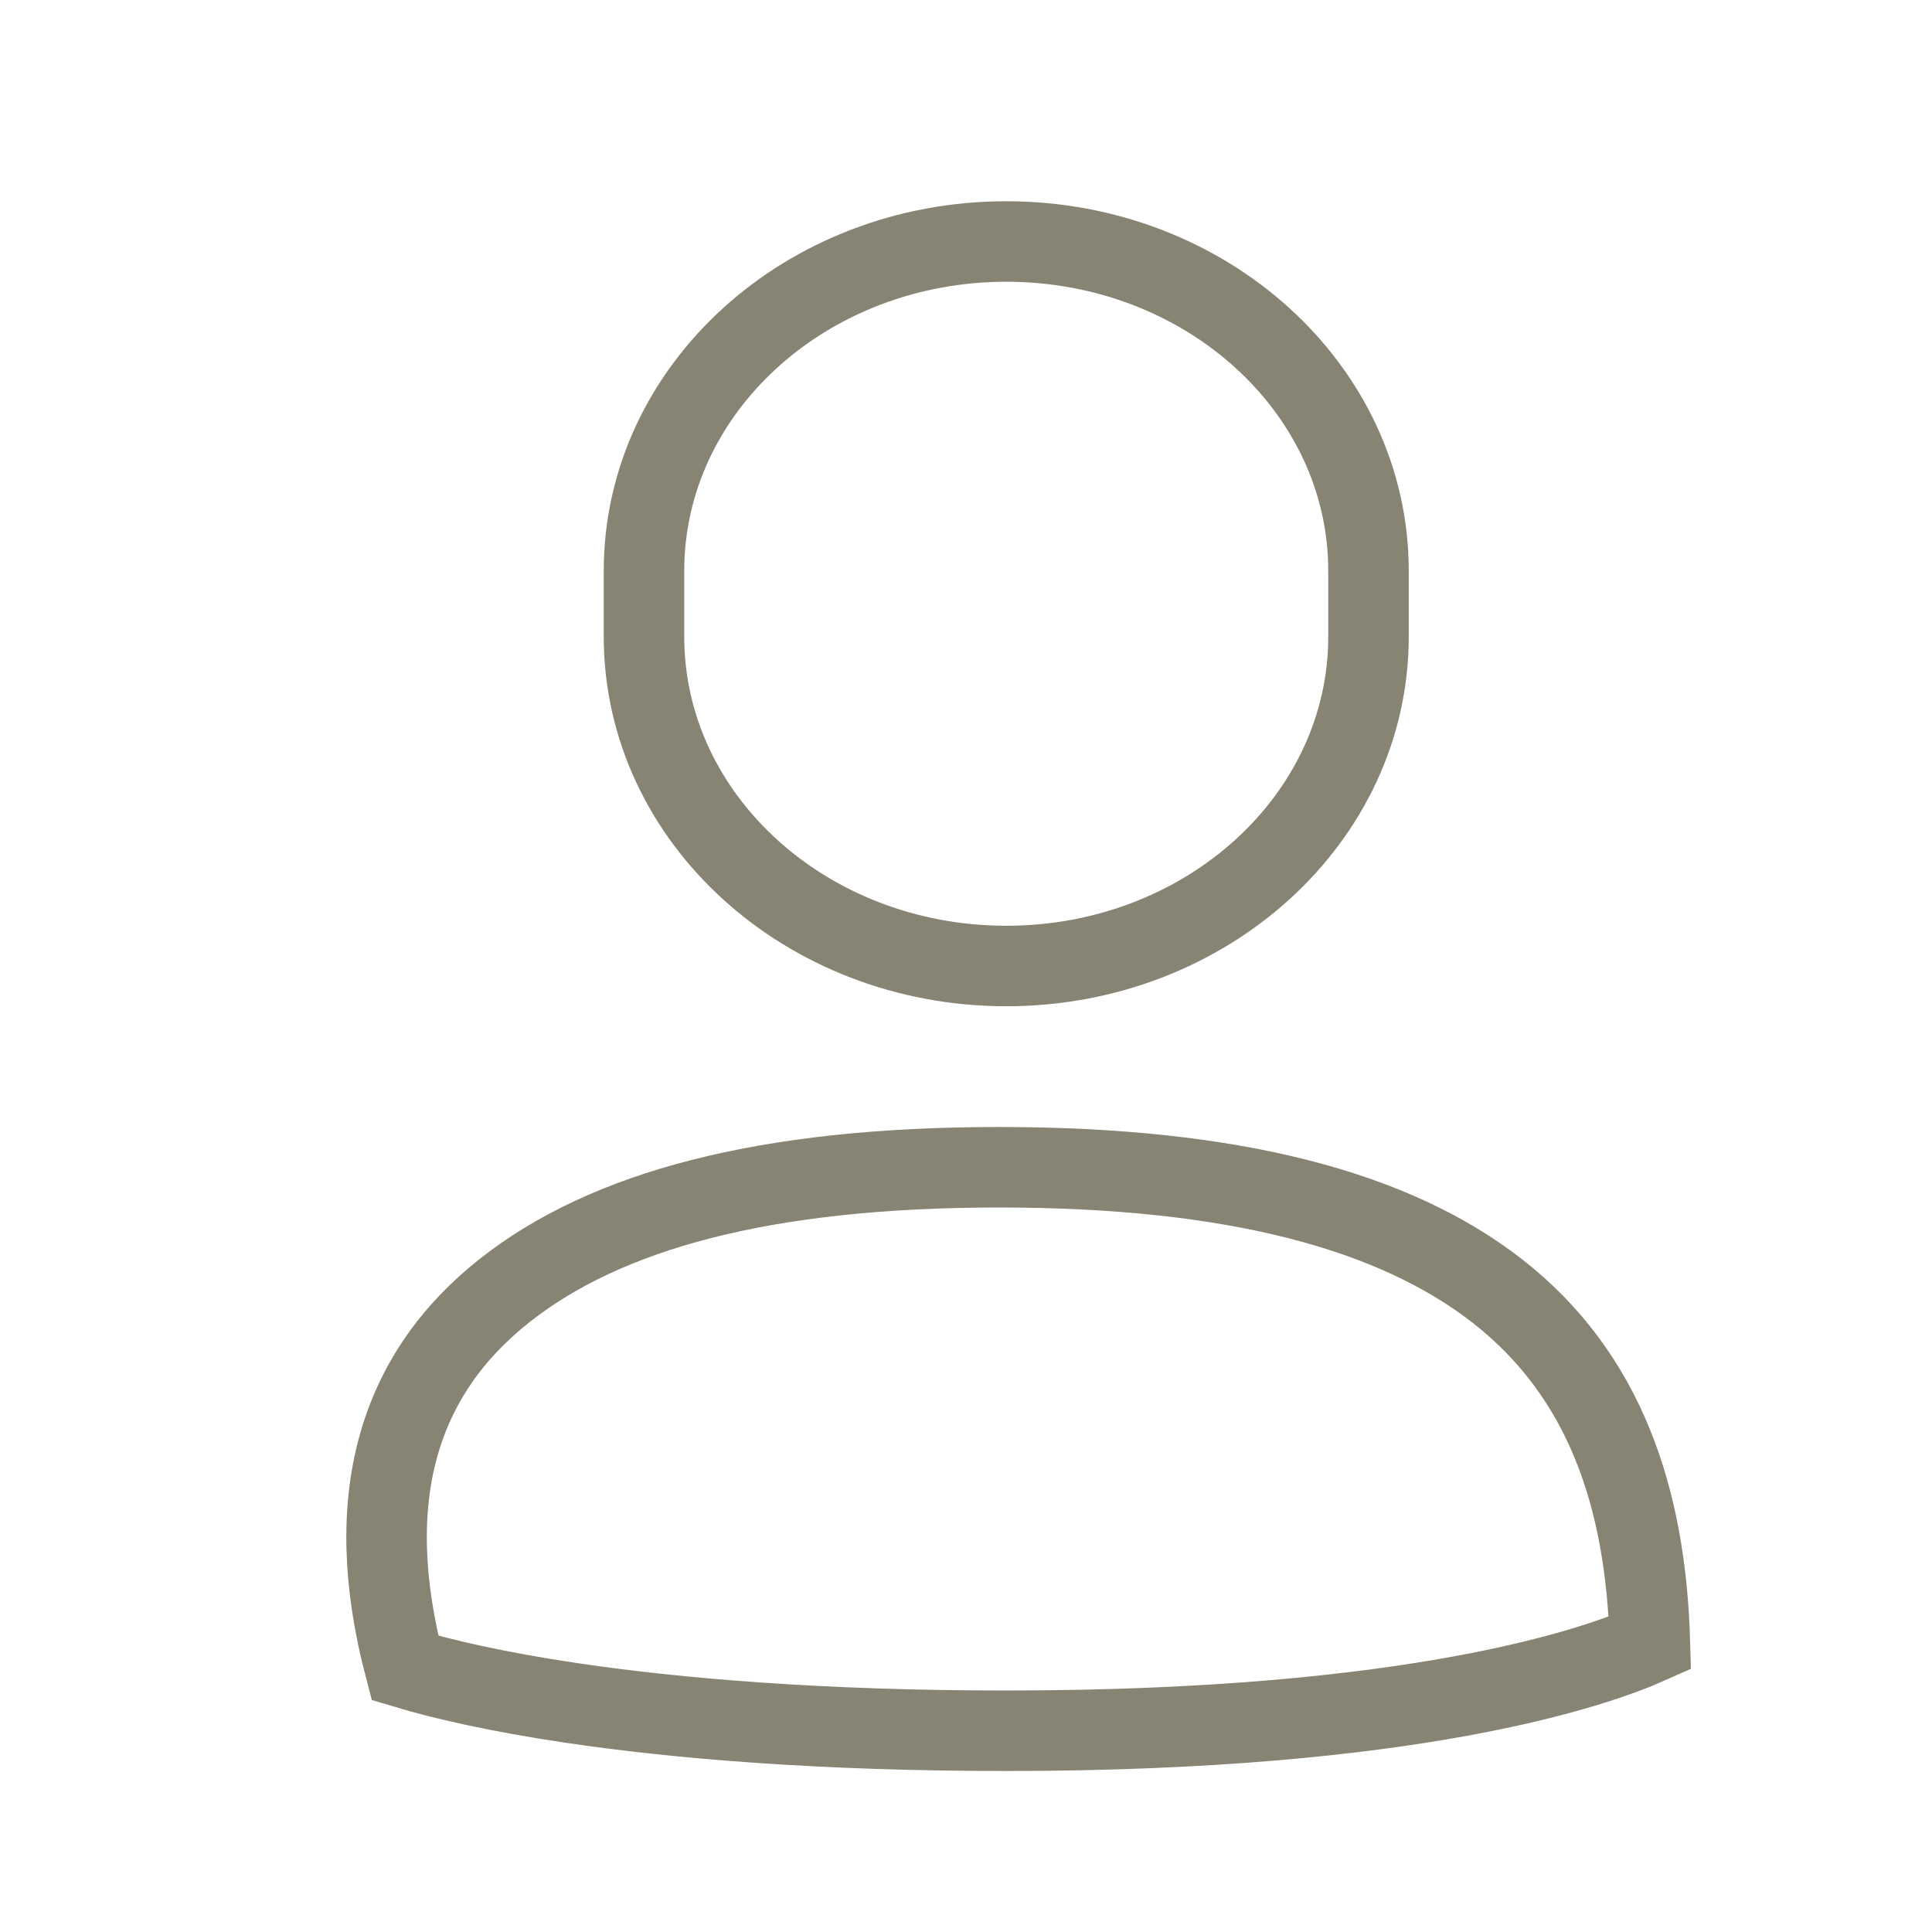 <?xml version="1.0" encoding="UTF-8"?>
<svg width="24px" height="24px" viewBox="0 0 24 24" version="1.1" xmlns="http://www.w3.org/2000/svg" xmlns:xlink="http://www.w3.org/1999/xlink">
    <title>ic-account</title>
    <g id="ic-account" stroke="none" stroke-width="1" fill="none" fill-rule="evenodd">
        <g>
            <rect id="Rectangle" fill-rule="nonzero" x="0.48" y="0.48" width="23.04" height="23.04" rx="1"></rect>
            <path d="M12.5,12 L12.5,12 C10.015,12 8,10.168 8,7.909 L8,7.091 C8,4.832 10.015,3 12.5,3 L12.5,3 C14.985,3 17,4.832 17,7.091 L17,7.909 C17,10.168 14.985,12 12.5,12 Z" id="Path" stroke="#878474" stroke-linecap="square"></path>
            <path d="M12.41,14.5 C15.34,14.5 17.329,15.044 18.605,16.041 C19.934,17.08 20.446,18.604 20.496,20.411 C19.818,20.714 17.568,21.5 12.5,21.5 C10.207,21.5 8.412,21.351 7.076,21.151 C6.194,21.019 5.516,20.866 5.031,20.72 C4.474,18.604 4.952,17.071 6.268,16.032 C7.523,15.04 9.491,14.5 12.41,14.5 Z" id="Oval" stroke="#878474"></path>
        </g>
    </g>
</svg>
